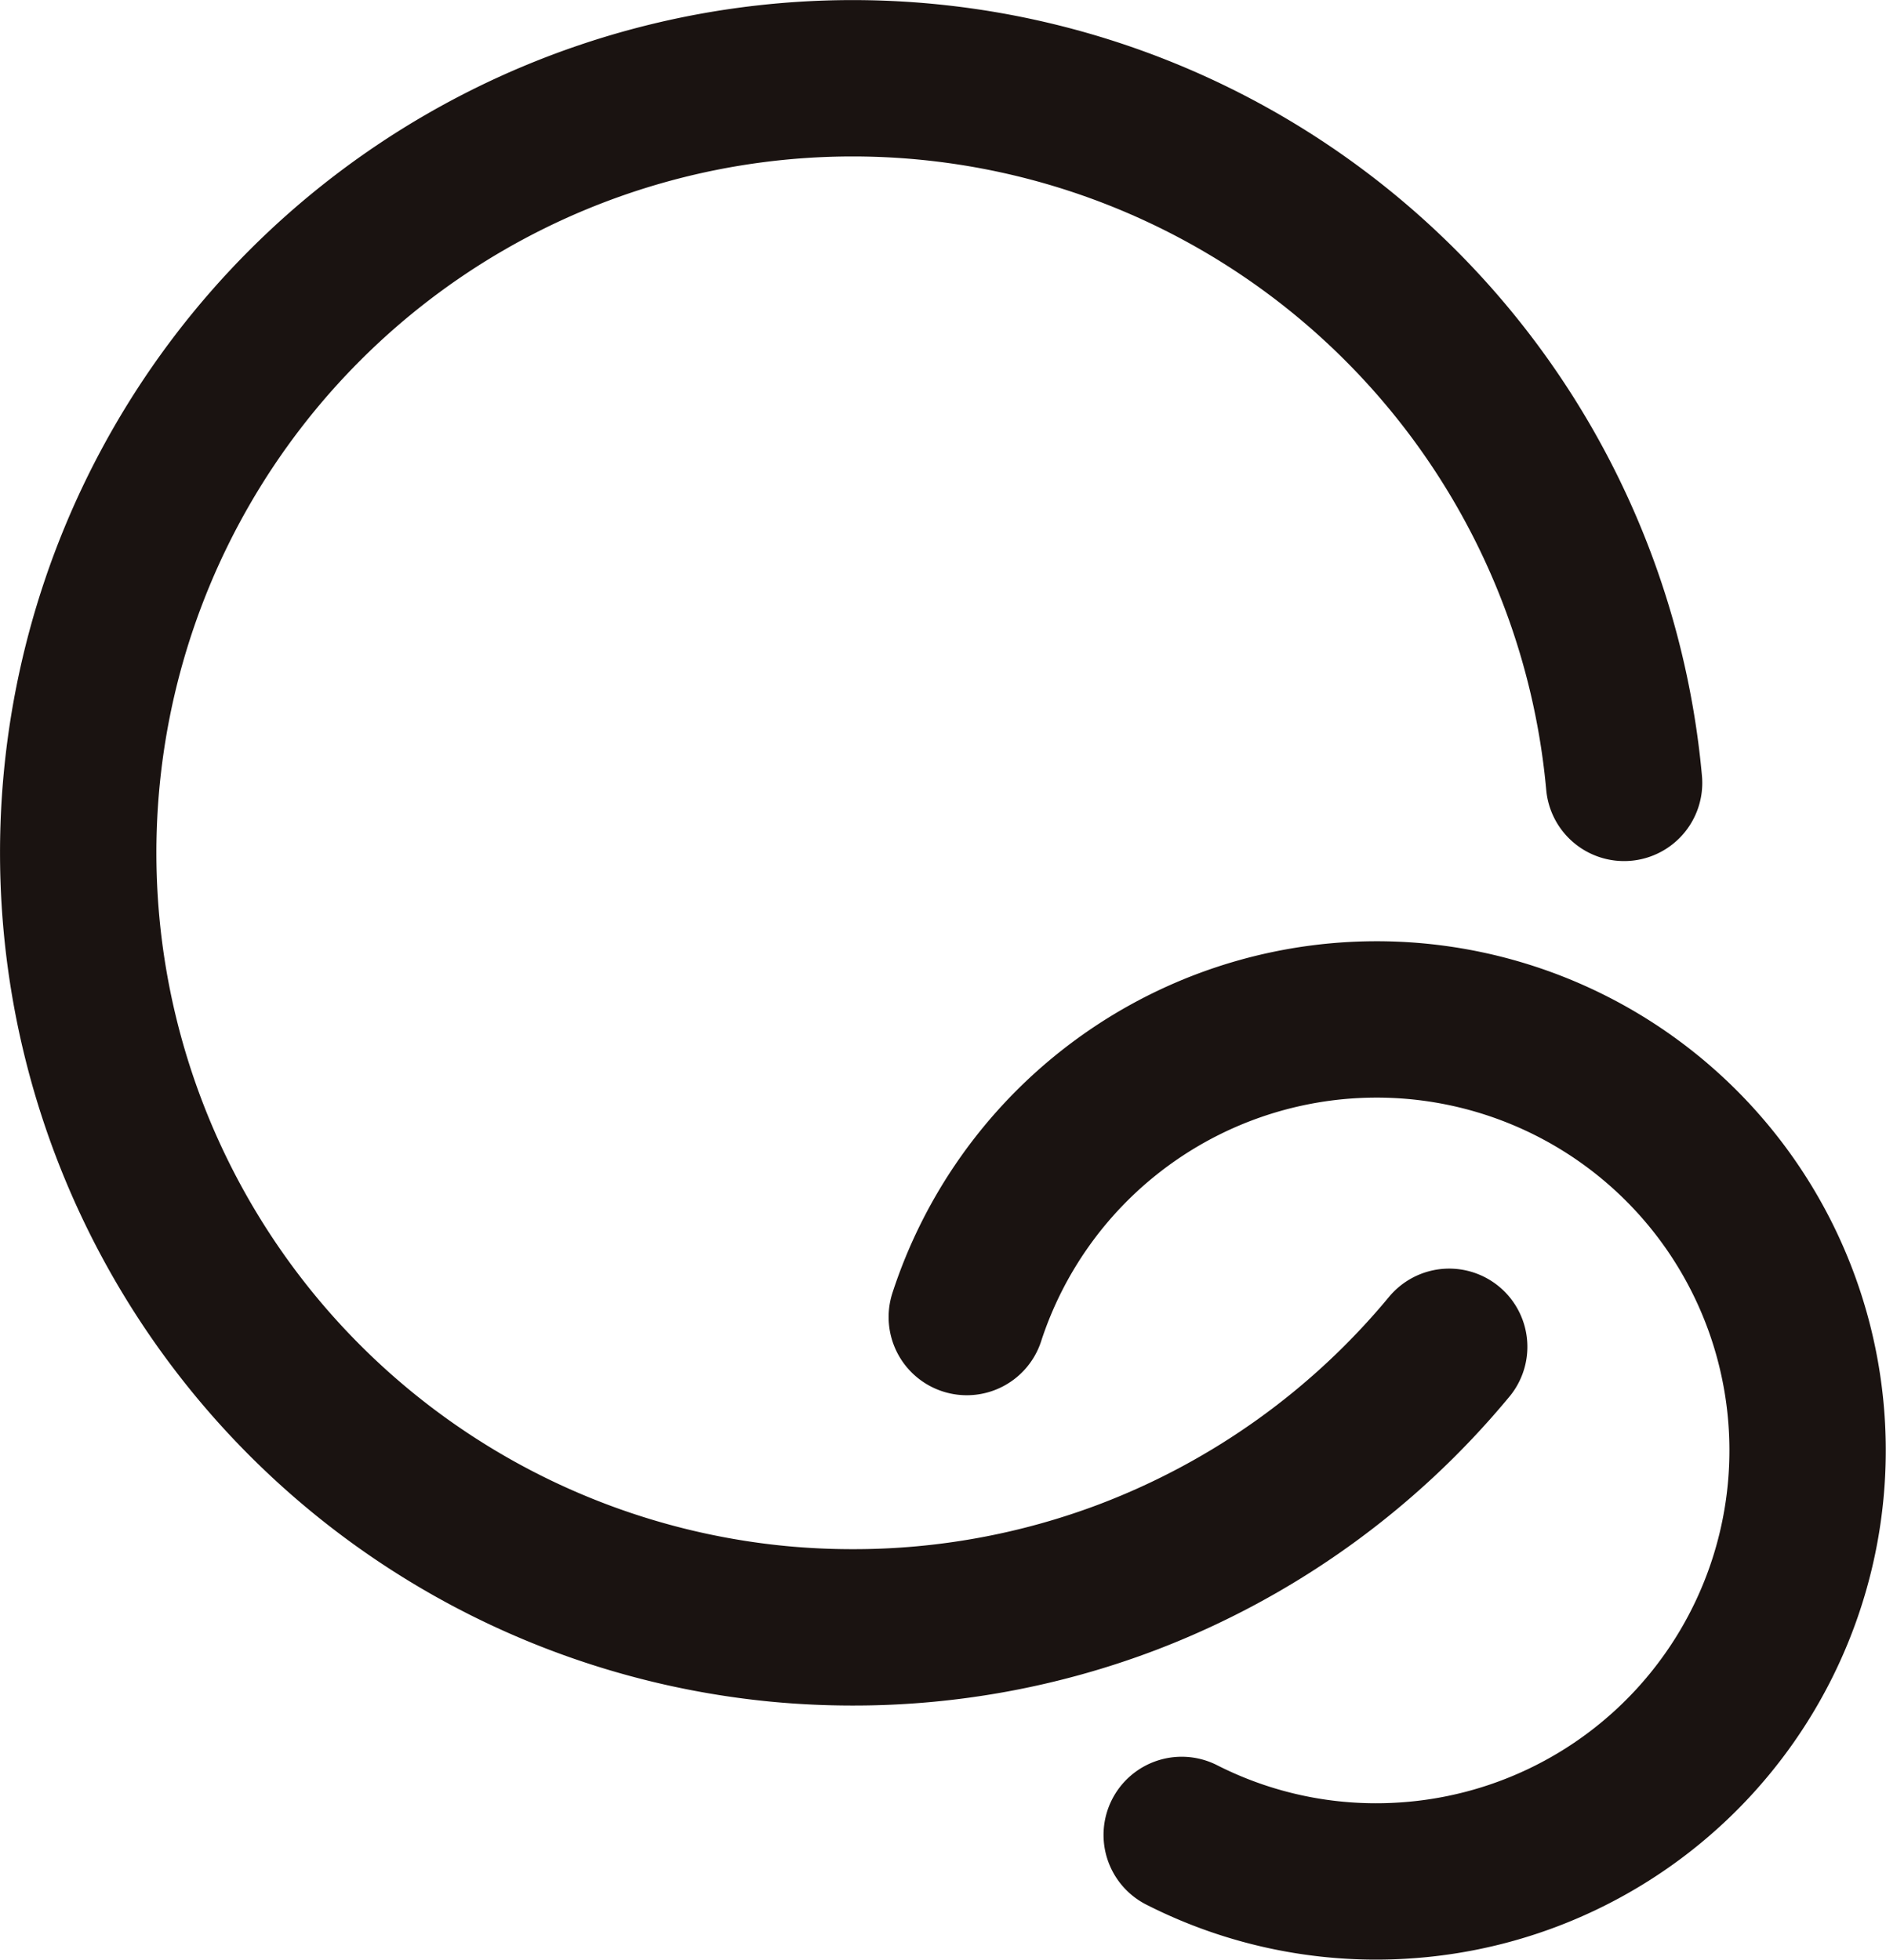 <svg xmlns="http://www.w3.org/2000/svg" width="66.342" height="68.93" viewBox="0 0 66.342 68.93">
  <g id="グループ_2902" data-name="グループ 2902" transform="translate(-1085.135 1296.611)">
    <g id="グループ_2903" data-name="グループ 2903" transform="translate(1087.885 -1293.861)">
      <path id="パス_45943" data-name="パス 45943" d="M1267.159-1235.433a15.166,15.166,0,0,1,13.6-10.447,15.16,15.16,0,0,1,15.954,14.322,15.16,15.16,0,0,1-14.322,15.954,15.086,15.086,0,0,1-7.672-1.613" transform="translate(-1235.901 1279.01)" fill="none" stroke="#1a1311" stroke-linecap="round" stroke-linejoin="round" stroke-width="5.5"/>
      <path id="パス_45944" data-name="パス 45944" d="M1263.589-1256.142a27.3,27.3,0,0,1-11.305,8.1,27.17,27.17,0,0,1-9.677,1.769q-1.325,0-2.619-.124a27.247,27.247,0,0,1-24.625-27.12,27.244,27.244,0,0,1,27.244-27.245,27.247,27.247,0,0,1,27.134,24.785" transform="translate(-1215.362 1300.765)" fill="none" stroke="#1a1311" stroke-linecap="round" stroke-linejoin="round" stroke-width="5.5"/>
    </g>
  </g>
</svg>

